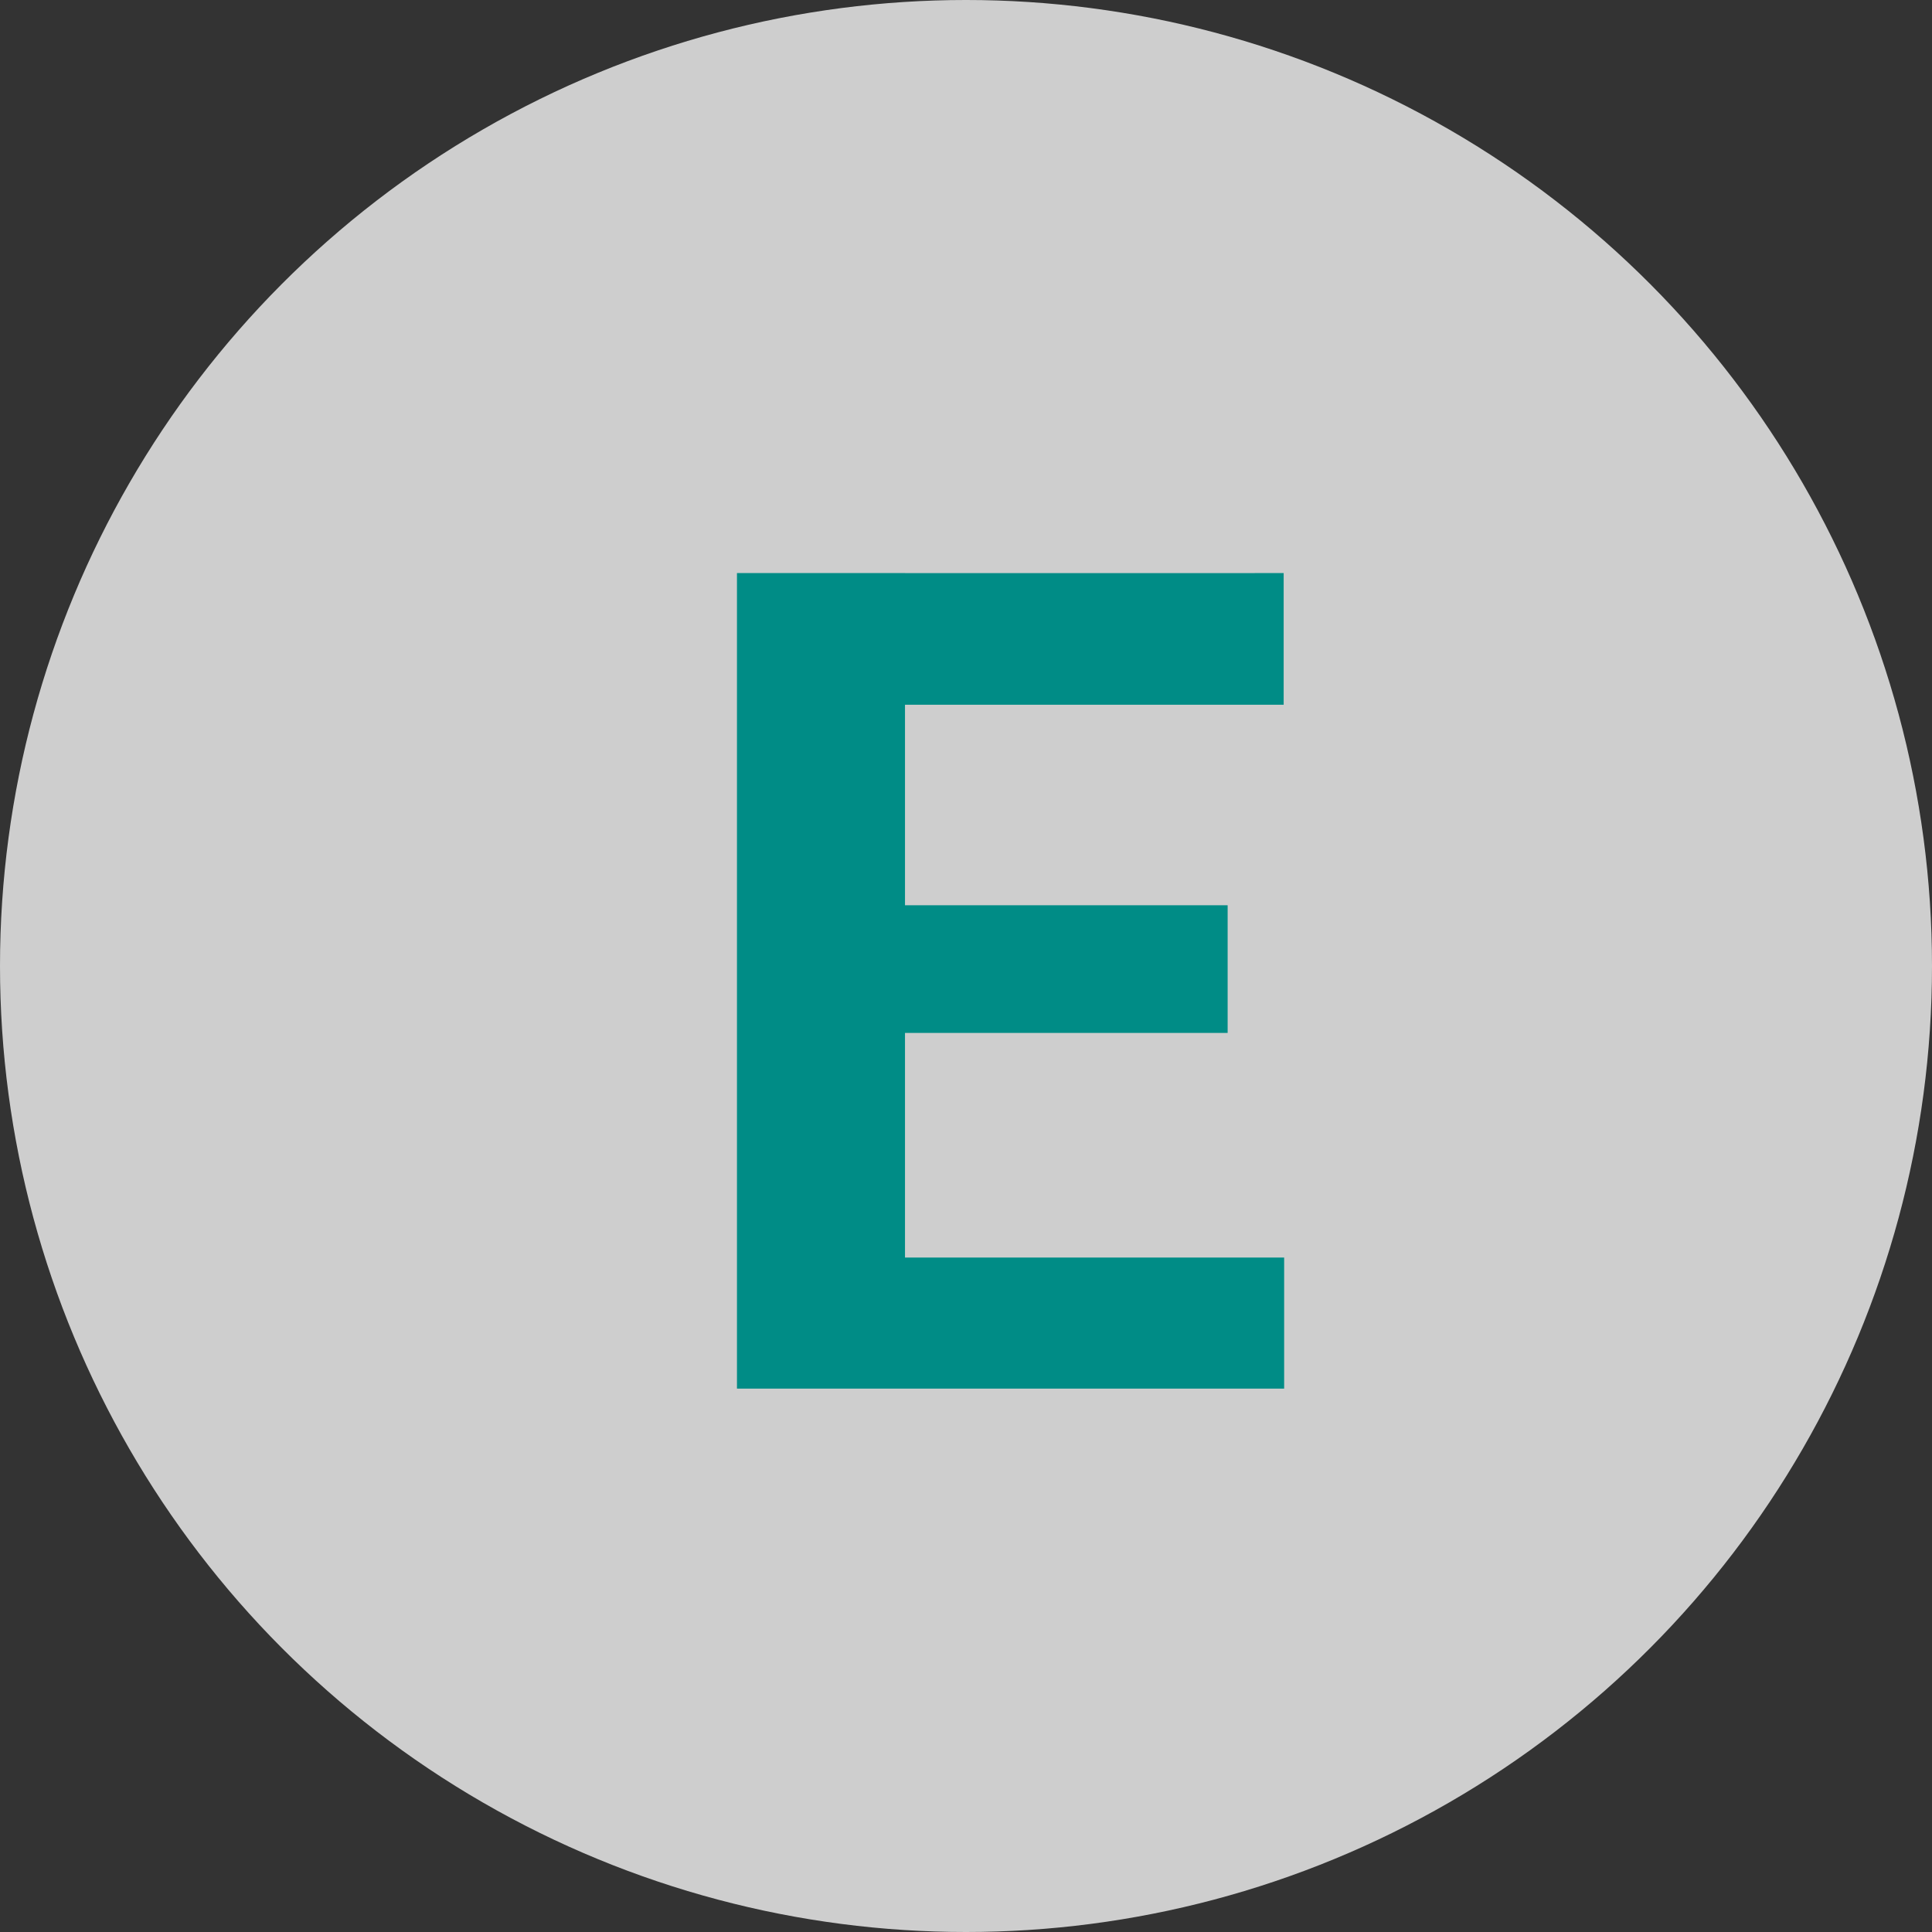 <?xml version="1.0" encoding="UTF-8" standalone="no"?>
<svg
   xmlns:dc="http://purl.org/dc/elements/1.1/"
   xmlns:cc="http://creativecommons.org/ns#"
   xmlns:rdf="http://www.w3.org/1999/02/22-rdf-syntax-ns#"
   xmlns:svg="http://www.w3.org/2000/svg"
   xmlns="http://www.w3.org/2000/svg"
   xmlns:sodipodi="http://sodipodi.sourceforge.net/DTD/sodipodi-0.dtd"
   xmlns:inkscape="http://www.inkscape.org/namespaces/inkscape"
   width="40"
   height="40"
   viewBox="0 0 40 40"
   version="1.1"
   id="svg6"
   sodipodi:docname="Group 198.svg"
   style="fill:none"
   inkscape:version="0.92.5 (2060ec1f9f, 2020-04-08)">
  <rect x="0" y="0" width="40" height="40" fill="#333333" stroke="none"/>
  <defs
     id="defs10" />
  <sodipodi:namedview
     pagecolor="#ffffff"
     bordercolor="#666666"
     borderopacity="1"
     objecttolerance="10"
     gridtolerance="10"
     guidetolerance="10"
     inkscape:pageopacity="0"
     inkscape:pageshadow="2"
     inkscape:window-width="790"
     inkscape:window-height="480"
     id="namedview8"
     showgrid="false"
     inkscape:zoom="5.2149125"
     inkscape:cx="12.867102"
     inkscape:cy="24.549329"
     inkscape:window-x="72"
     inkscape:window-y="27"
     inkscape:window-maximized="0"
     inkscape:current-layer="svg6" />
  <circle
     cx="20"
     cy="20"
     r="20"
     id="circle2"
     style="fill:#f5f5f5;fill-opacity:0.8;stroke-width:1.25" />
  <path
     d="M 26.587,26.036 V 28.75 H 17.6 V 26.036 Z M 18.737,11.865 V 28.75 h -3.479 V 11.865 Z m 6.68,6.877 v 2.644 h -7.816 v -2.644 z m 1.16,-6.877 V 14.591 h -8.976 v -2.725 z"
     id="path4"
     inkscape:connector-curvature="0"
     style="fill:#008c86;stroke-width:1.25" />
</svg>

